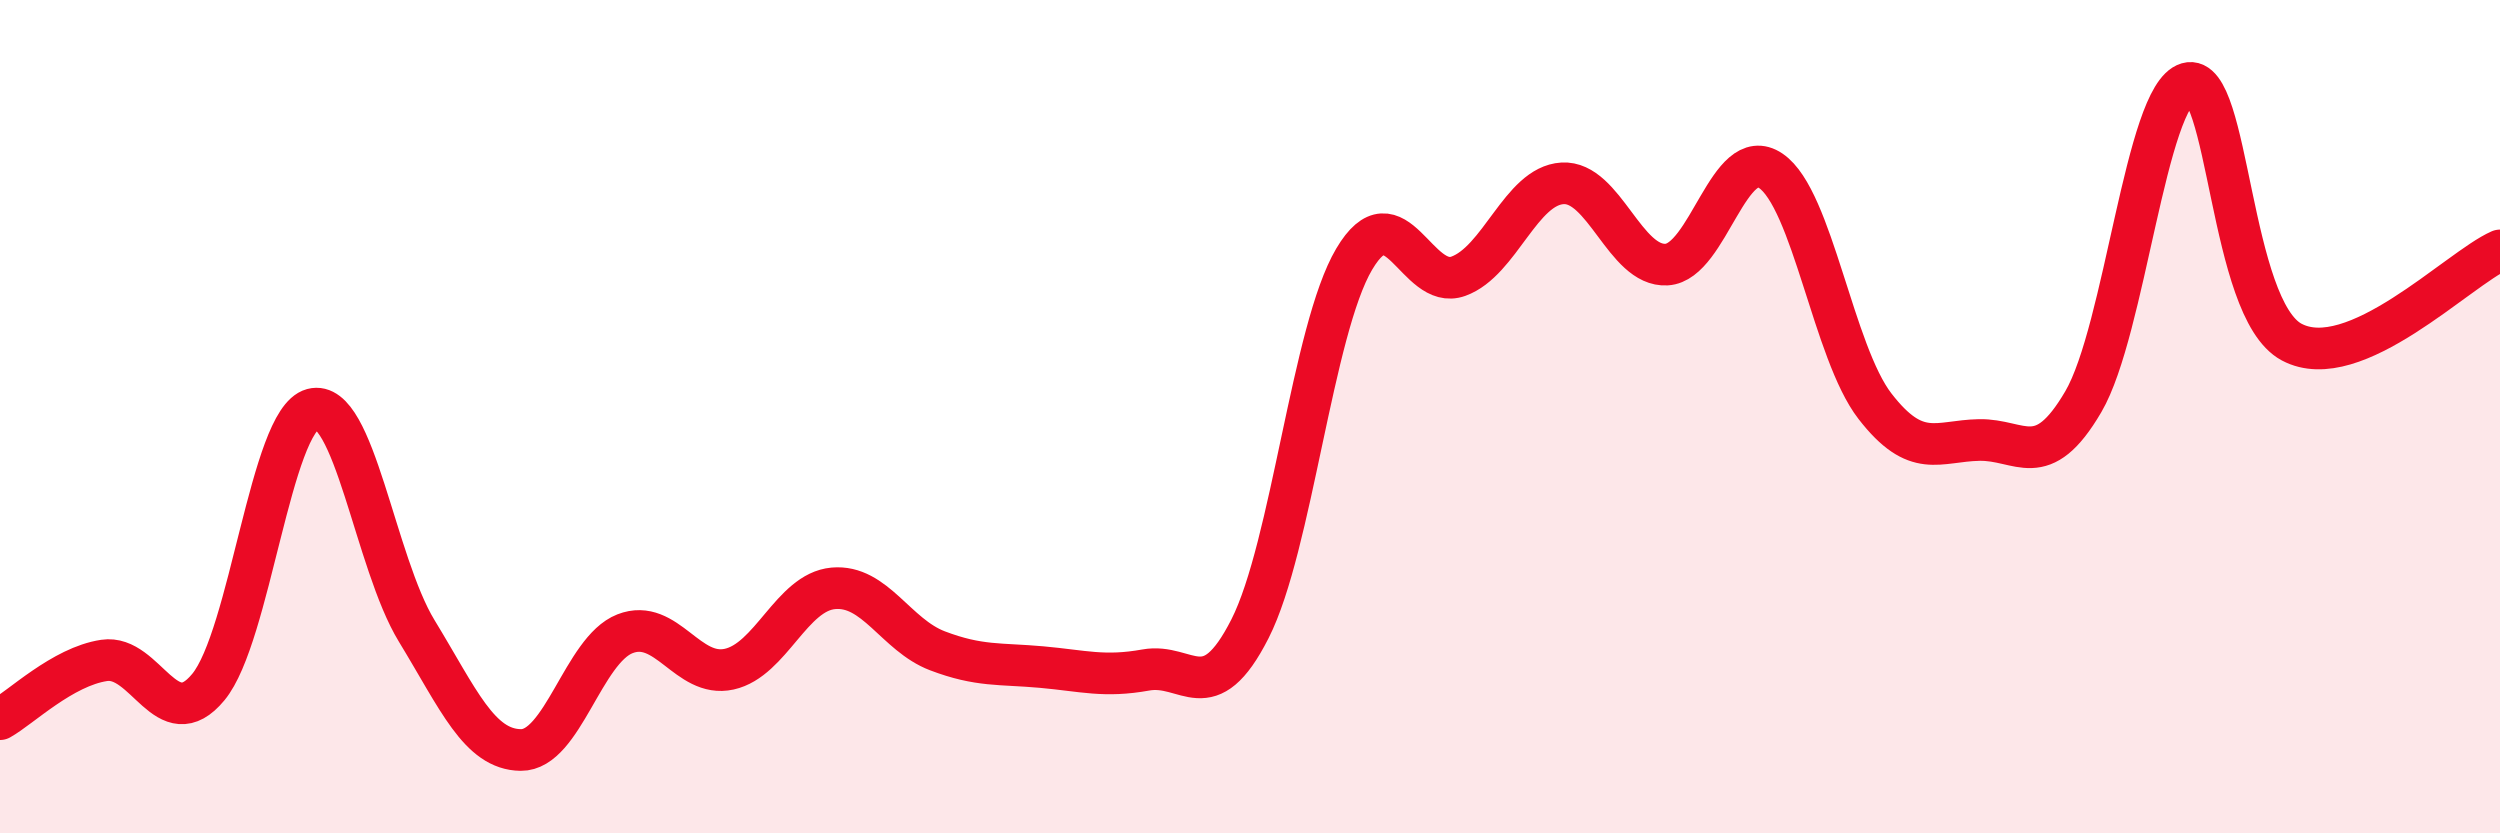 
    <svg width="60" height="20" viewBox="0 0 60 20" xmlns="http://www.w3.org/2000/svg">
      <path
        d="M 0,17.26 C 0.5,16.98 1.5,16 2.5,15.85 C 3.5,15.7 4,17.7 5,16.49 C 6,15.28 6.5,10.09 7.5,9.82 C 8.5,9.55 9,13.5 10,15.14 C 11,16.78 11.5,17.99 12.5,18 C 13.5,18.01 14,15.6 15,15.21 C 16,14.82 16.5,16.28 17.5,16.06 C 18.5,15.84 19,14.21 20,14.12 C 21,14.03 21.5,15.24 22.5,15.62 C 23.5,16 24,15.92 25,16.01 C 26,16.1 26.5,16.26 27.5,16.08 C 28.5,15.9 29,17.06 30,15.09 C 31,13.12 31.5,7.91 32.5,6.22 C 33.5,4.53 34,6.99 35,6.63 C 36,6.27 36.5,4.46 37.5,4.4 C 38.5,4.34 39,6.41 40,6.35 C 41,6.29 41.5,3.42 42.5,4.1 C 43.5,4.78 44,8.46 45,9.75 C 46,11.04 46.5,10.58 47.5,10.56 C 48.5,10.54 49,11.35 50,9.64 C 51,7.93 51.5,2.29 52.5,2 C 53.5,1.71 53.5,7.41 55,8.21 C 56.5,9.01 59,6.45 60,6.01L60 20L0 20Z"
        fill="#EB0A25"
        opacity="0.1"
        stroke-linecap="round"
        stroke-linejoin="round"
      />
      <path
        d="M 0,17.26 C 0.5,16.98 1.5,16 2.5,15.85 C 3.5,15.7 4,17.7 5,16.49 C 6,15.28 6.5,10.09 7.5,9.82 C 8.5,9.55 9,13.5 10,15.14 C 11,16.78 11.5,17.99 12.5,18 C 13.5,18.01 14,15.6 15,15.21 C 16,14.82 16.5,16.28 17.5,16.06 C 18.5,15.84 19,14.21 20,14.12 C 21,14.03 21.5,15.24 22.5,15.62 C 23.5,16 24,15.92 25,16.01 C 26,16.1 26.5,16.26 27.5,16.08 C 28.5,15.9 29,17.06 30,15.09 C 31,13.12 31.5,7.91 32.5,6.22 C 33.5,4.53 34,6.99 35,6.63 C 36,6.27 36.5,4.46 37.5,4.4 C 38.5,4.34 39,6.41 40,6.35 C 41,6.29 41.5,3.42 42.5,4.1 C 43.5,4.78 44,8.46 45,9.75 C 46,11.04 46.5,10.58 47.5,10.56 C 48.5,10.54 49,11.35 50,9.64 C 51,7.93 51.5,2.29 52.5,2 C 53.5,1.71 53.5,7.41 55,8.21 C 56.5,9.01 59,6.45 60,6.01"
        stroke="#EB0A25"
        stroke-width="1"
        fill="none"
        stroke-linecap="round"
        stroke-linejoin="round"
      />
    </svg>
  